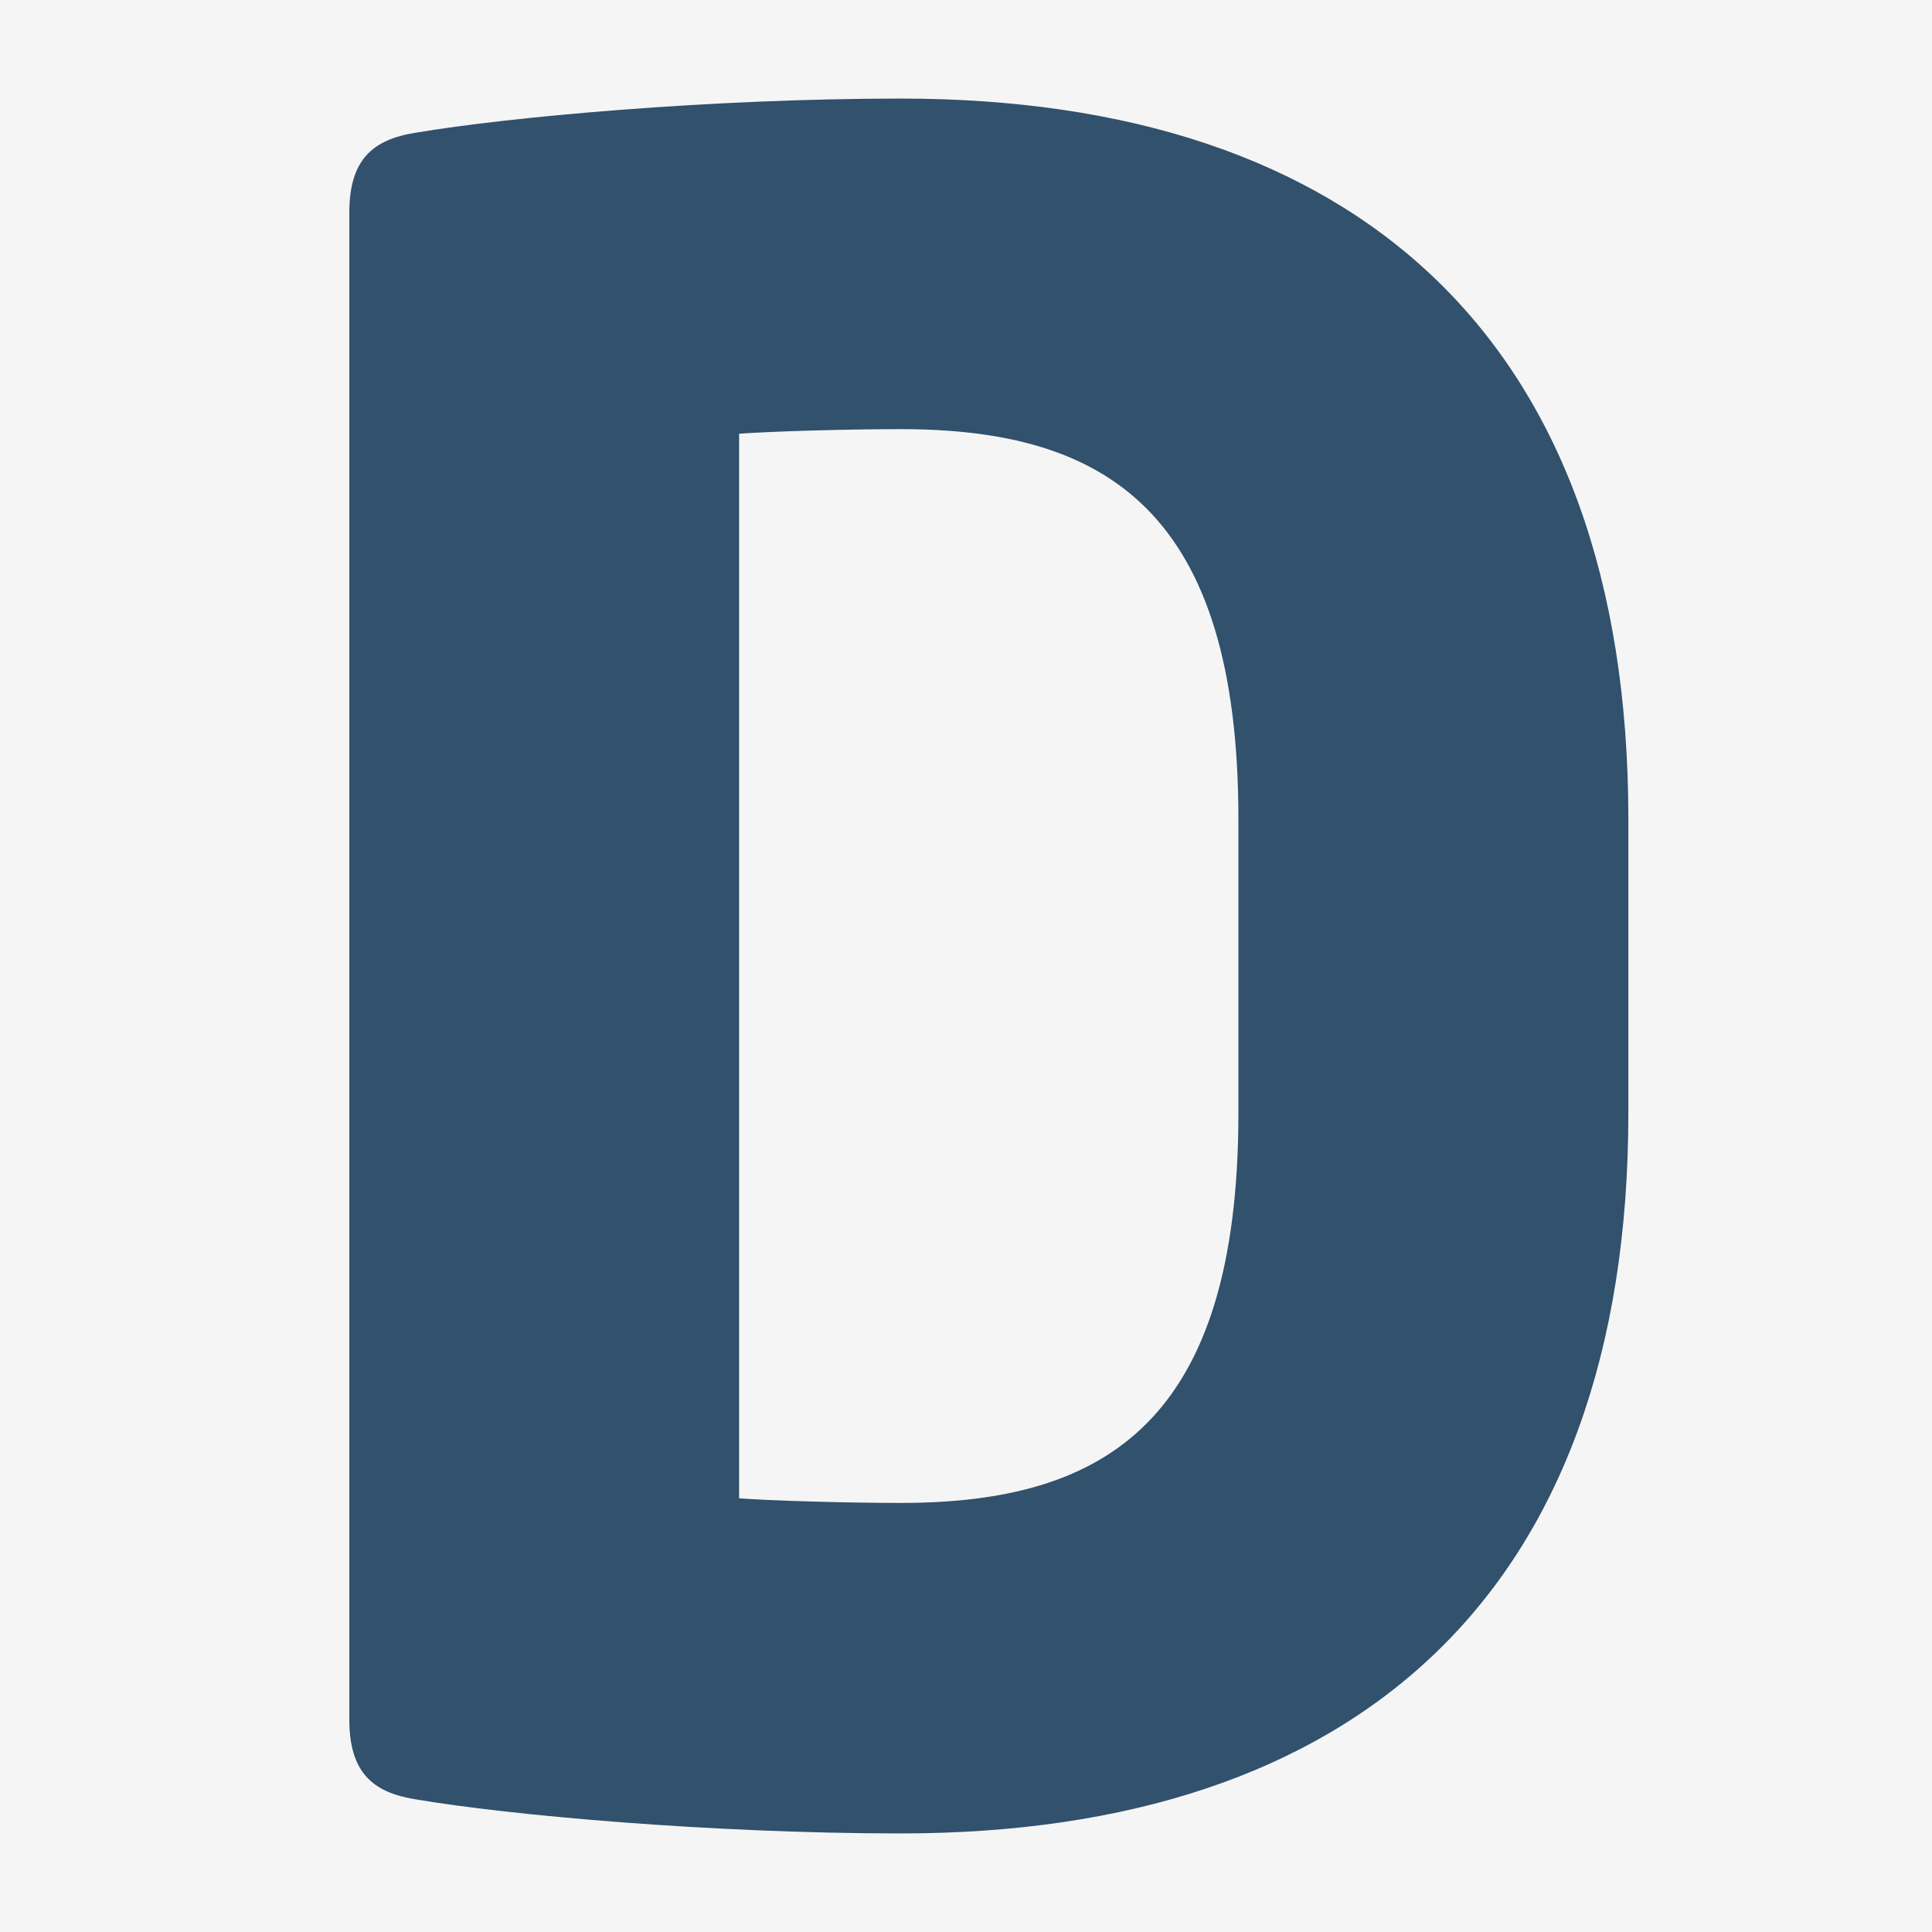 <svg xmlns="http://www.w3.org/2000/svg" version="1.1" xmlns:xlink="http://www.w3.org/1999/xlink" xmlns:svgjs="http://svgjs.dev/svgjs" width="48" height="48"><rect width="100%" height="100%" fill="#808080" stroke="none"/><svg id="SvgjsSvg1004" data-name="Ebene 1" xmlns="http://www.w3.org/2000/svg" viewBox="0 0 48 48">
  <defs>
    <style>
      .uuid-719ca5eb-13bc-4457-95a2-ddeba9f748ef {
        fill: #31516d;
      }

      .uuid-b54538e7-1d25-41cf-a59b-fdebb8a59f22 {
        fill: #f5f5f5;
      }
    </style>
  </defs>
  <rect class="uuid-b54538e7-1d25-41cf-a59b-fdebb8a59f22" width="48" height="48"></rect>
  <path class="uuid-719ca5eb-13bc-4457-95a2-ddeba9f748ef" d="M22.385,45.551c-4.7,0-9.741-.451-12.063-.848-1.075-.17-1.643-.681-1.643-1.982V5.281c0-1.302.568-1.813,1.643-1.982,2.323-.396,7.363-.85,12.063-.85,11.272,0,18.071,5.947,18.071,17.899v7.307c0,11.95-6.799,17.896-18.071,17.896ZM30.768,20.348c0-7.647-3.285-9.686-8.383-9.686-1.413,0-3.228.057-4.022.113v26.451c.794.057,2.608.114,4.022.114,5.098,0,8.383-2.039,8.383-9.685v-7.307Z"></path>
</svg><style>@media (prefers-color-scheme: light) { :root { filter: none; } }
@media (prefers-color-scheme: dark) { :root { filter: none; } }
</style></svg>